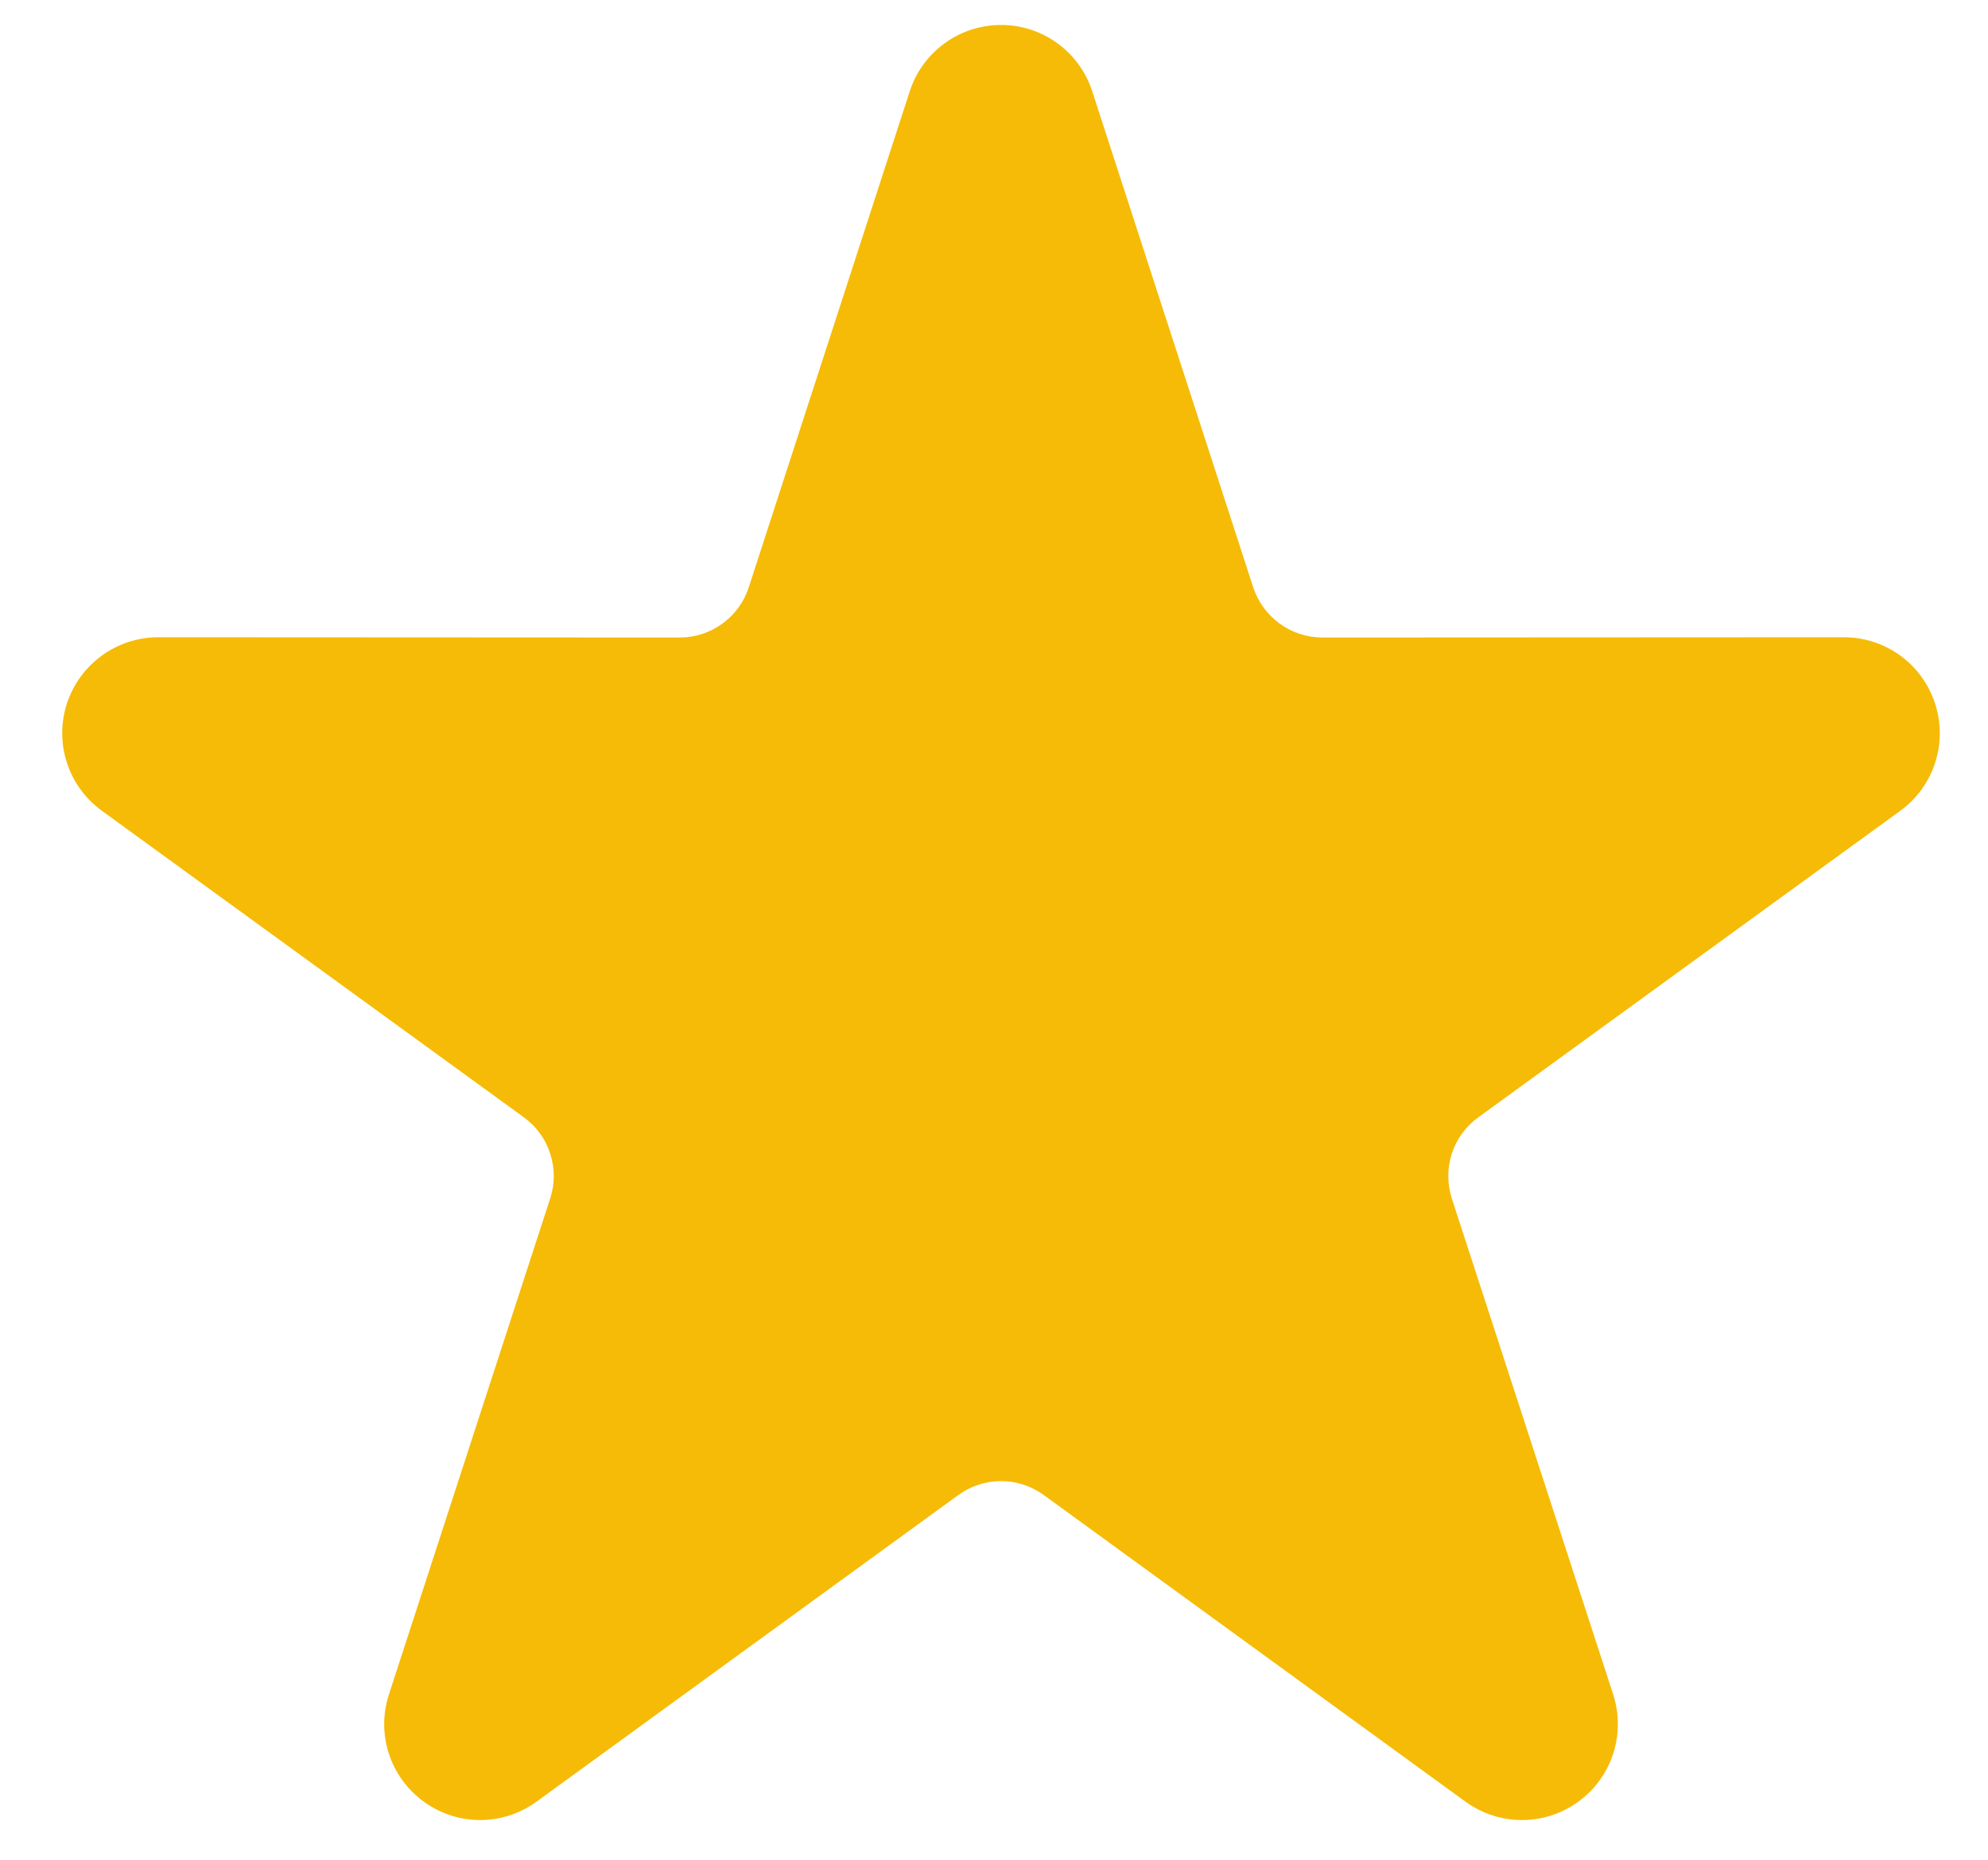 <svg width="31" height="29" viewBox="0 0 31 29" fill="none" xmlns="http://www.w3.org/2000/svg">
<g clip-path="url(#clip0_66_3713)">
<path fill-rule="evenodd" clip-rule="evenodd" d="M14.186 1.424C14.386 0.806 14.962 0.389 15.61 0.389C16.258 0.389 16.832 0.806 17.032 1.424L19.542 9.158C19.616 9.384 19.761 9.583 19.954 9.724C20.148 9.865 20.382 9.941 20.621 9.941L28.753 9.937C29.401 9.937 29.975 10.354 30.175 10.972C30.375 11.588 30.156 12.262 29.632 12.643L23.053 17.422C22.858 17.562 22.713 17.761 22.639 17.988C22.565 18.216 22.567 18.462 22.639 18.689L25.155 26.421C25.355 27.039 25.136 27.713 24.612 28.094C24.087 28.476 23.377 28.476 22.852 28.094L16.277 23.313C16.083 23.172 15.85 23.095 15.61 23.095C15.37 23.095 15.137 23.172 14.943 23.313L8.366 28.094C7.842 28.476 7.133 28.476 6.609 28.094C6.083 27.713 5.863 27.039 6.065 26.421L8.579 18.689C8.654 18.462 8.654 18.216 8.579 17.988C8.507 17.761 8.362 17.562 8.168 17.422L1.589 12.643C1.064 12.262 0.843 11.588 1.043 10.972C1.245 10.354 1.819 9.937 2.467 9.937L10.598 9.941C10.838 9.941 11.072 9.865 11.265 9.724C11.459 9.583 11.604 9.384 11.676 9.158L14.186 1.424Z" fill="#F6BB06"/>
</g>
<defs>
<clipPath id="clip0_66_3713">
<rect width="30" height="28.125" fill="white" transform="translate(0.973 0.39)"/>
</clipPath>
</defs>
</svg>
